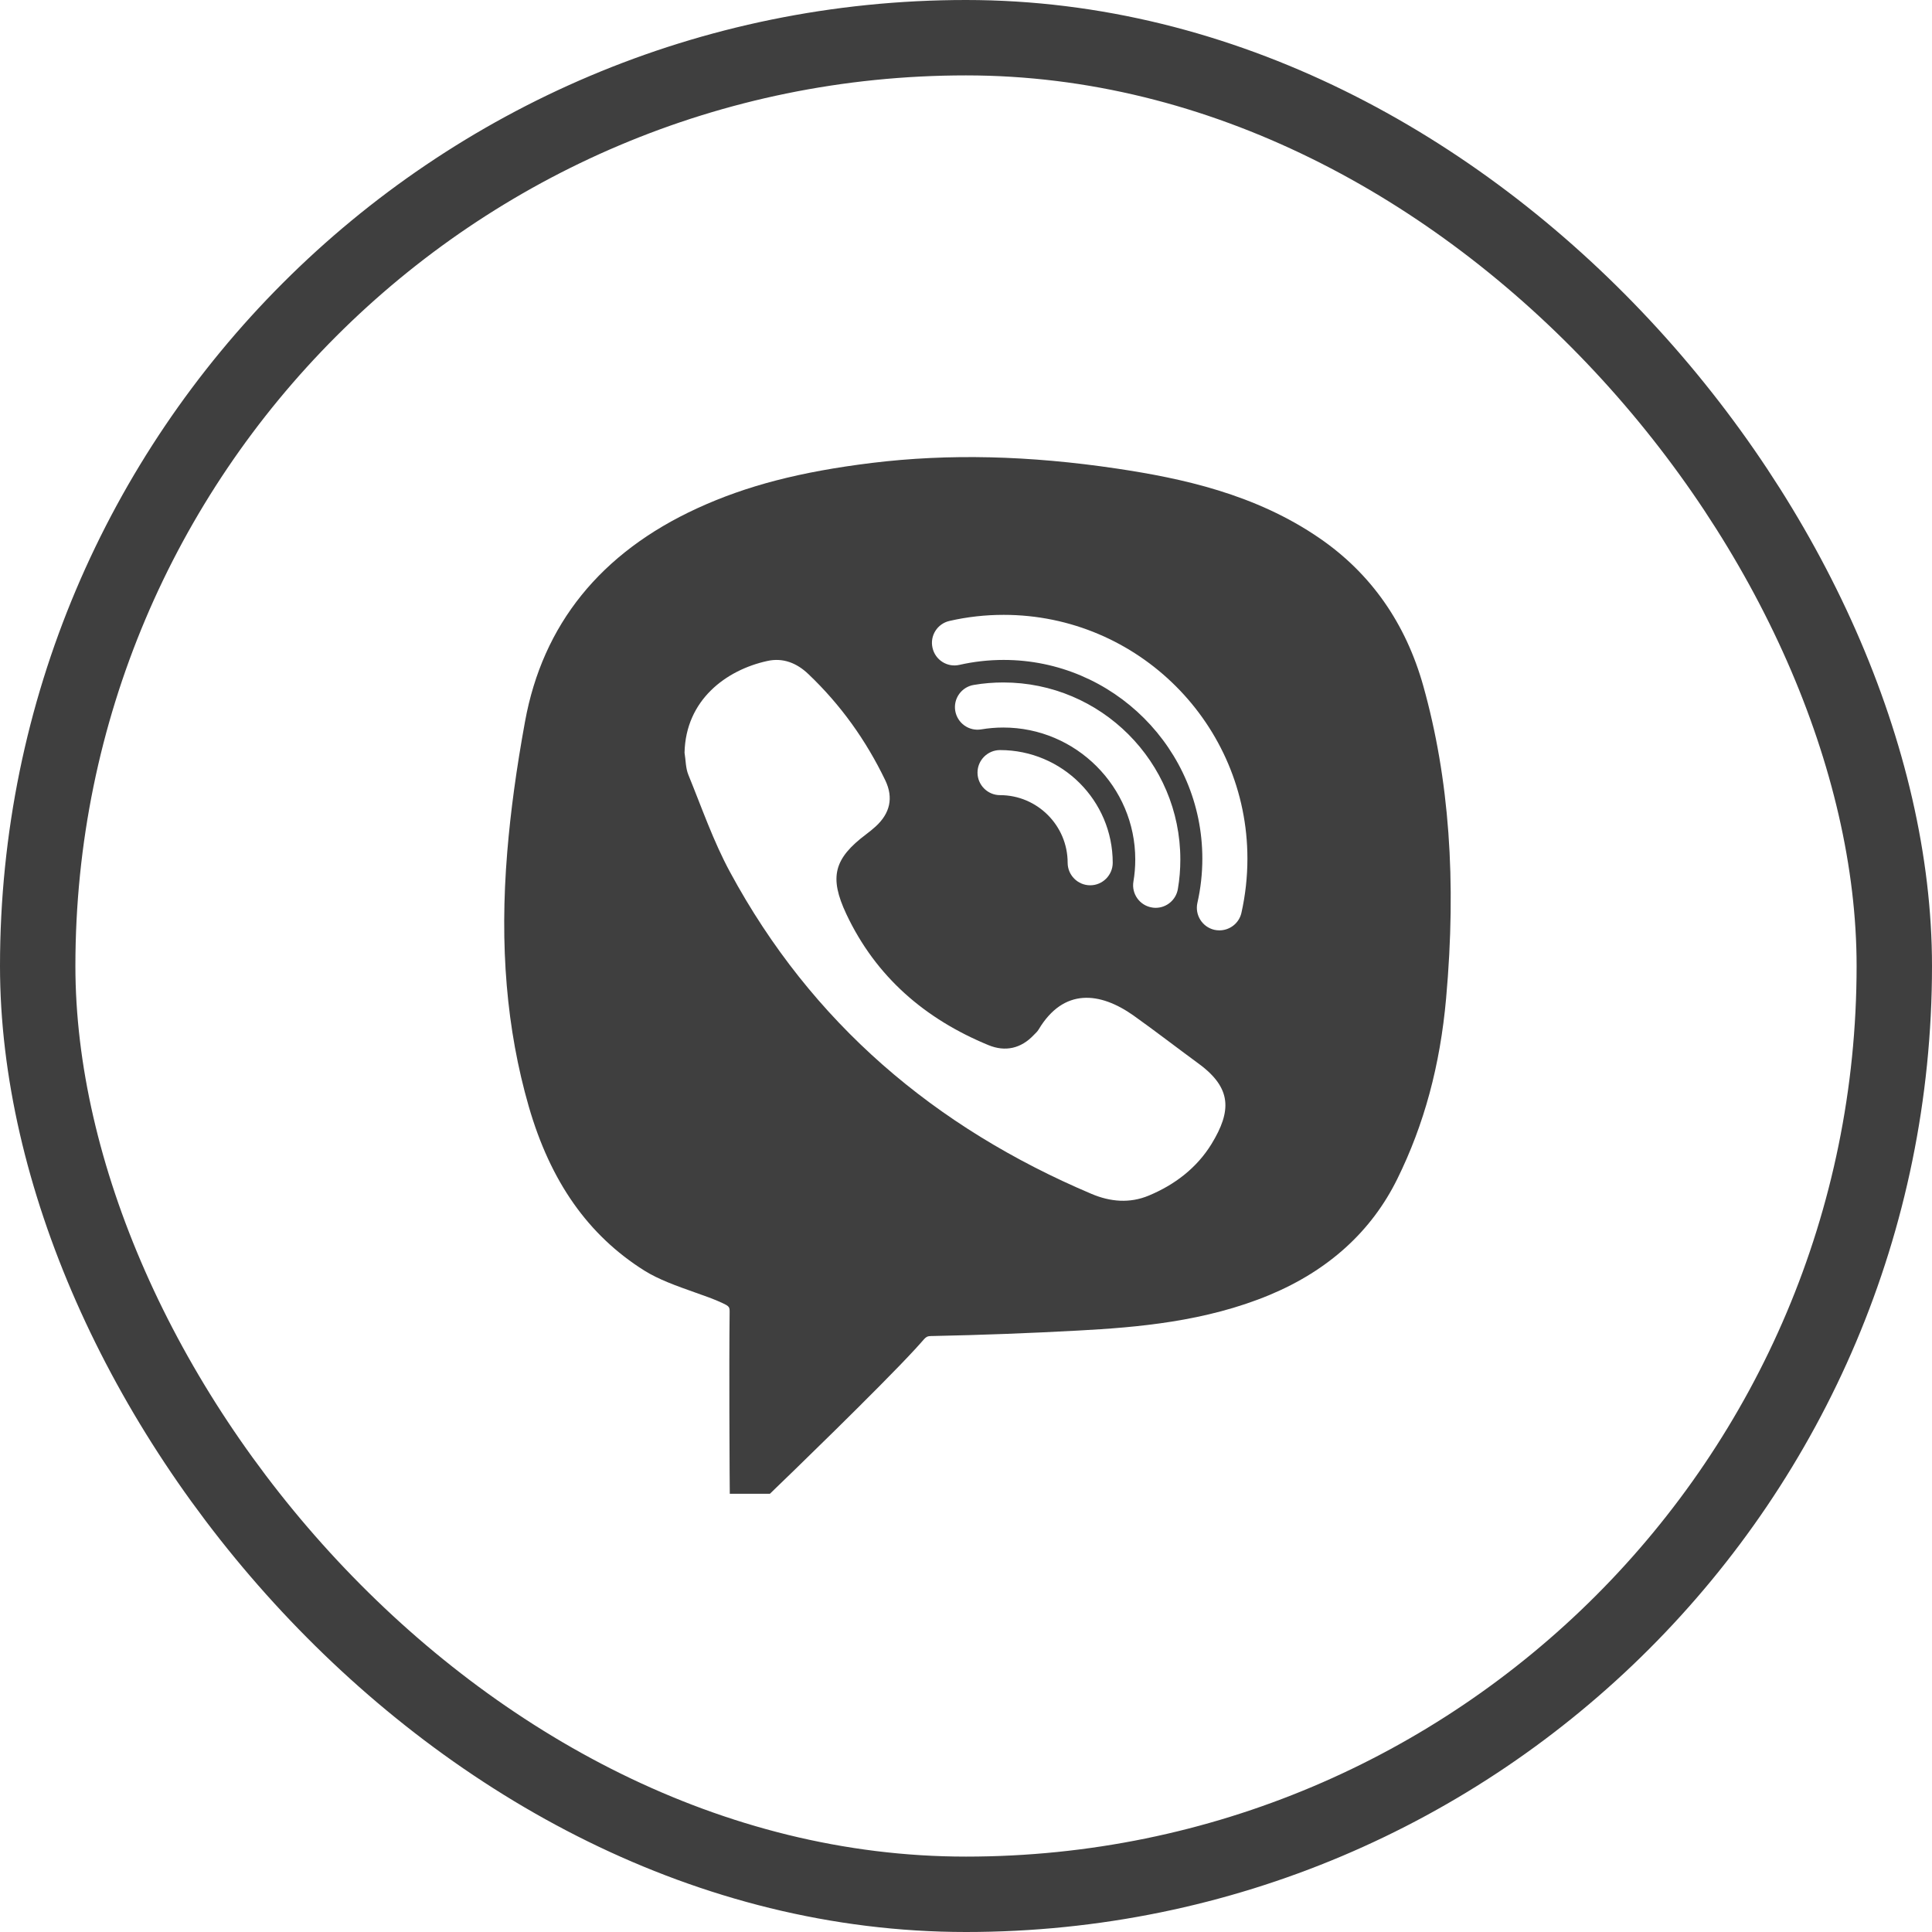 <?xml version="1.0" encoding="UTF-8"?> <svg xmlns="http://www.w3.org/2000/svg" width="410" height="410" viewBox="0 0 410 410" fill="none"><rect x="8" y="8" width="394" height="394" rx="197" stroke="#3F3F3F" stroke-width="16"></rect><path d="M302.047 145.576C298.31 132.238 290.912 121.701 280.077 114.247C266.402 104.813 250.672 101.488 237.09 99.451C218.296 96.649 201.277 96.257 185.043 98.237C169.836 100.105 158.384 103.075 147.941 107.877C127.466 117.292 115.173 132.518 111.418 153.124C109.587 163.137 108.354 172.179 107.645 180.81C106.001 200.762 107.495 218.416 112.203 234.782C116.799 250.736 124.813 262.132 136.713 269.623C139.74 271.529 143.626 272.911 147.381 274.238C149.51 274.985 151.584 275.713 153.284 276.517C154.853 277.245 154.853 277.376 154.835 278.684C154.704 290.024 154.835 312.255 154.835 312.255L154.872 317H163.391L164.773 315.655C165.689 314.796 186.799 294.395 194.328 286.175L195.355 285.036C196.644 283.541 196.644 283.541 197.971 283.522C208.134 283.317 218.521 282.925 228.833 282.364C241.331 281.692 255.809 280.477 269.447 274.798C281.926 269.586 291.043 261.31 296.517 250.213C302.233 238.63 305.615 226.095 306.885 211.878C309.127 186.882 307.539 165.192 302.047 145.576ZM257.098 242.777C253.96 247.878 249.289 251.427 243.778 253.725C239.743 255.406 235.633 255.051 231.654 253.37C198.344 239.265 172.209 217.053 154.947 185.107C151.378 178.531 148.912 171.357 146.073 164.408C145.494 162.988 145.531 161.306 145.27 159.737C145.512 148.509 154.125 142.176 162.83 140.271C166.156 139.524 169.107 140.7 171.573 143.073C178.411 149.574 183.81 157.14 187.883 165.622C189.657 169.34 188.854 172.628 185.828 175.392C185.192 175.972 184.539 176.495 183.847 177.018C176.935 182.211 175.926 186.153 179.607 193.981C185.884 207.301 196.308 216.249 209.778 221.798C213.327 223.255 216.671 222.526 219.38 219.649C219.754 219.276 220.165 218.902 220.426 218.454C225.732 209.599 233.447 210.477 240.565 215.521C245.235 218.846 249.775 222.358 254.39 225.74C261.433 230.915 261.376 235.772 257.098 242.777ZM212.916 154.394C211.347 154.394 209.778 154.525 208.227 154.787C205.612 155.216 203.164 153.46 202.716 150.845C202.286 148.248 204.042 145.782 206.658 145.352C208.713 144.997 210.824 144.829 212.916 144.829C233.634 144.829 250.485 161.68 250.485 182.398C250.485 184.509 250.317 186.62 249.962 188.656C249.57 190.992 247.552 192.654 245.254 192.654C244.993 192.654 244.731 192.636 244.451 192.58C241.854 192.15 240.098 189.684 240.528 187.087C240.789 185.555 240.92 183.986 240.92 182.398C240.92 166.967 228.347 154.394 212.916 154.394ZM236.137 183.089C236.137 185.723 233.989 187.872 231.355 187.872C228.721 187.872 226.572 185.723 226.572 183.089C226.572 175.187 220.127 168.742 212.225 168.742C209.591 168.742 207.442 166.593 207.442 163.959C207.442 161.325 209.591 159.177 212.225 159.177C225.414 159.177 236.137 169.9 236.137 183.089ZM263.45 193.719C262.946 195.942 260.965 197.437 258.78 197.437C258.425 197.437 258.07 197.4 257.715 197.325C255.137 196.727 253.53 194.168 254.109 191.59C254.801 188.544 255.155 185.387 255.155 182.211C255.155 158.971 236.231 140.047 212.991 140.047C209.815 140.047 206.658 140.402 203.613 141.093C201.034 141.691 198.475 140.065 197.896 137.487C197.298 134.909 198.923 132.35 201.502 131.771C205.238 130.911 209.105 130.482 212.991 130.482C241.518 130.482 264.721 153.684 264.721 182.211C264.721 186.097 264.291 189.964 263.45 193.719Z" fill="#3F3F3F"></path></svg> 